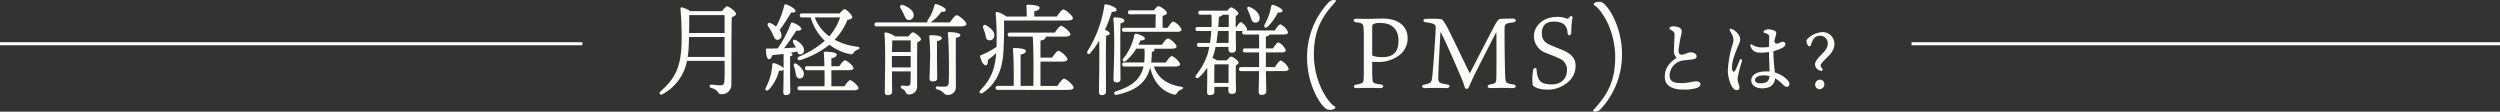 <svg xmlns="http://www.w3.org/2000/svg" viewBox="0 0 700 31.276"><rect x="0" y="0" width="700" height="31.276" fill="#333333" stroke="none"/><defs><style>.cls-1{fill:#fbfbf8;}.cls-2{fill:#fff;}</style></defs><g id="レイヤー_2" data-name="レイヤー 2"><g id="レイヤー_1-2" data-name="レイヤー 1"><path class="cls-1" d="M467.438,7.891c0-.303.537-.506.925-.506a3.634,3.634,0,0,1,2.012.435c.456.337.564.687.475,1.424a37.822,37.822,0,0,0-.857,4.827c.035.992.302,1.281,1.073,1.235.558-.032,1.421-.638,2.359-.638.929,0,1.588.433,1.628,1.051.049.759-.749.914-2.017,1.017-.574.047-1.597.148-2.278.285a4.392,4.392,0,0,0-3.273,4.181c.042,1.948,1.831,2.094,3.782,2.046,1.49-.036,2.935-.464,3.519-.484.774-.026,1.346.334,1.346.772,0,.466-.303.817-.981,1.072a10.564,10.564,0,0,1-3.461.468c-3.518.09-5.481-1.114-5.547-3.431-.064-2.264,1.015-3.979,3.341-5.465a2.268,2.268,0,0,1-.789-1.885c0-1.004.176-3.606.176-4.509a1.127,1.127,0,0,0-.574-1.137c-.671-.403-.857-.474-.857-.76Z"/><path class="cls-1" d="M487.068,10.189a2.296,2.296,0,0,1-.109,2.003c-.926,2.246-2.317,5.241-1.924,7.356.094.506.516.809.85.141.366-.732.922-2.11,1.212-2.812.224-.539.807-.354.649.226a35.716,35.716,0,0,0-1.235,4.919c0,.955.531,1.729.531,2.474,0,.471-.241.752-.841.752-1.213,0-2.41-3.01-2.41-5.592a30.136,30.136,0,0,1,1.353-7.297,3.285,3.285,0,0,0-.06-2.448c-.269-.586-.585-1.062-.718-1.352-.188-.406.086-.593.469-.465A4.171,4.171,0,0,1,487.068,10.189Zm10.082.019a12.753,12.753,0,0,0-.327,1.438c.507,1.26,1.539.06,2.365.06.849,0,1.074,1.001-.01,1.625a10.253,10.253,0,0,1-2.622.989,49.02,49.02,0,0,0,.427,6,7.997,7.997,0,0,1,3.232,1.804c.62.585.818.958.818,1.462a.692.692,0,0,1-.749.72c-.505,0-.897-.49-1.542-1.094a8.778,8.778,0,0,0-1.719-1.273c-.157,1.724-1.264,2.794-3.662,2.794-1.748,0-3.009-.93-3.009-2.201,0-1.667,1.663-2.545,4.266-2.545a8.524,8.524,0,0,1,.859.043c-.038-1.406-.136-4.146-.16-5.474a12.814,12.814,0,0,1-2.885.165,2.419,2.419,0,0,1-2.303-1.859c-.131-.36.098-.566.408-.381a4.888,4.888,0,0,0,2.125.76,12.781,12.781,0,0,0,2.658-.103c.019-1.133.057-2.727.057-2.975,0-.502-.54-.704-1.3-.957-.311-.104-.374-.348-.148-.571a1.698,1.698,0,0,1,1.15-.42,4.405,4.405,0,0,1,1.895.435c.483.33.472.615.175,1.558Zm-4.223,13.116c1.547,0,2.396-.436,2.542-2.016a6.049,6.049,0,0,0-1.537-.196c-1.459,0-2.524.48-2.524,1.266C491.408,23.047,492.101,23.324,492.928,23.324Z"/><path class="cls-1" d="M506.355,10.641a6.496,6.496,0,0,1,3.828-1.65,3.289,3.289,0,0,1,3.455,3.301c0,1.892-1.276,3.036-2.772,4.51-1.078,1.101-1.078,1.276-1.078,1.562a1.179,1.179,0,0,0,.418.792c.352.418.021.814-.484.639a1.957,1.957,0,0,1-1.518-1.738c0-.683.439-1.343,1.452-2.421,1.122-1.144,2.112-2.134,2.112-3.389a2.079,2.079,0,0,0-2.267-2.222c-1.342,0-1.958,1.012-2.398,2.442-.11.33-.264.506-.462.506-.44,0-.814-.924-.814-1.408C505.827,11.212,505.938,11.036,506.355,10.641Zm4.467,12.916a1.4,1.4,0,0,1-1.364,1.43,1.242,1.242,0,0,1-1.21-1.298,1.38,1.38,0,0,1,1.386-1.387A1.257,1.257,0,0,1,510.822,23.557Z"/><path class="cls-1" d="M202.158,3.108c.476-.616,1.147-1.344,1.372-1.344.7,0,2.576,1.596,2.576,2.128,0,.364-.589.672-1.204.924-.141,4.76-.084,12.824-.112,19.04a2.652,2.652,0,0,1-2.856,2.52c-1.119,0-.56-1.204-2.855-1.764-.588-.196-.477-.924.056-.924.28,0,1.792.196,2.521.196.784,0,1.12-.28,1.176-1.12.084-1.288.084-3.528.056-5.712H192.358a13.515,13.515,0,0,1-6.776,9.296c-.728.42-1.26-.225-.588-.812,4.004-3.527,5.768-6.748,5.852-14.056a88.566,88.566,0,0,0-.308-8.876c-.056-.448.112-.588.476-.532a7.829,7.829,0,0,1,2.269,1.036Zm.728,12.824V10.36H192.918c0,.7-.028,1.4-.056,2.1a25.36,25.36,0,0,1-.309,3.473Zm-9.912-11.704c.028,1.596,0,3.304-.027,5.012h9.939V4.229Z"/><path class="cls-1" d="M219.405,15.12c-1.035.112-2.128.225-3.163.309-.196.644-.505,1.204-.952,1.147-.588-.084-.812-1.176-.812-2.66,0-.279.112-.336.336-.336,1.036.028,2.017,0,2.94-.027a32.504,32.504,0,0,0,3.695-7,.384.384,0,0,1,.561-.196c1.204.42,2.436,1.231,2.38,1.792-.056.42-.784.476-1.4.42-.896,1.316-2.128,3.276-3.443,4.928,1.204-.056,2.324-.14,3.304-.195-.252-.477-.532-.925-.756-1.316-.28-.588.112-1.12.784-.728,1.344.783,2.352,1.792,2.239,2.939a1.05,1.05,0,0,1-1.176,1.036c-.42-.028-.588-.364-.728-.84-.588.168-1.204.279-1.876.42.336.112.56.28.56.476,0,.225-.224.393-.672.477V19.908c0,2.884.056,4.9.056,5.712,0,.588-.392,1.008-1.26,1.008-.532,0-.7-.336-.7-.867,0-.896.084-2.856.084-5.853v-.476c-.111.308-.56.42-1.287.363a11.761,11.761,0,0,1-2.856,5.32c-.56.504-1.204.168-.868-.532a15.517,15.517,0,0,0,1.849-6.523.39.39,0,0,1,.531-.364c.868.196,2.408.924,2.632,1.456Zm-4.34-7.812c-.363-.561,0-1.12.729-.812a8.181,8.181,0,0,1,1.512.952,24.358,24.358,0,0,0,2.296-5.936.363.363,0,0,1,.504-.28c1.316.42,2.716,1.372,2.632,1.932-.056.336-.615.364-1.231.336a52.382,52.382,0,0,1-3.22,4.929,2.597,2.597,0,0,1,.531,1.483,1.132,1.132,0,0,1-1.176,1.232c-.7,0-.896-.784-1.399-1.82A14.134,14.134,0,0,0,215.065,7.309Zm8.54,14.615c-.616-.195-.7-.84-.868-1.707a13.15,13.15,0,0,0-.447-1.736c-.196-.532.195-.952.783-.561,1.204.812,2.269,2.017,1.96,3.164A1.116,1.116,0,0,1,223.605,21.924Zm12.824,2.24c.56-.812,1.232-1.708,1.624-1.735.532.027,2.324,1.624,2.324,2.239,0,.42-.477.616-1.372.616h-15.092c-.364,0-.616-.112-.616-.56,0-.42.252-.561.616-.561h6.943c.028-1.288.028-2.939,0-4.508h-4.844c-.364,0-.616-.112-.616-.56,0-.42.252-.561.616-.561h4.816c-.028-1.54-.084-2.884-.168-3.668-.028-.252.14-.392.392-.392.476,0,3.22.084,3.22.812,0,.616-.616.84-1.483,1.036v2.212H235.002c.531-.784,1.204-1.651,1.596-1.651.504,0,2.38,1.54,2.38,2.184q.042.587-1.428.588H232.79v4.508ZM235.113,3.752c.477-.56,1.064-1.176,1.372-1.176.504,0,2.156,1.624,2.156,2.269,0,.336-.616.615-1.372.756a17.22,17.22,0,0,1-3.556,5.516,17.256,17.256,0,0,0,6.384,1.96c.895.141.588.616.056.84a2.072,2.072,0,0,0-1.092.784c-.28.42-.42.645-1.344.393a13.967,13.967,0,0,1-5.488-2.576,24.704,24.704,0,0,1-8.092,4.284c-.784.279-1.148-.616-.364-.98a25.191,25.191,0,0,0,7.168-4.396,14.456,14.456,0,0,1-3.947-6.553h-2.437c-.364,0-.616-.111-.616-.56,0-.42.252-.561.616-.561ZM228.142,4.872a11.337,11.337,0,0,0,4.06,5.292,15.909,15.909,0,0,0,3.024-5.292Z"/><path class="cls-1" d="M265.971,6.272c.644-.924,1.455-2.016,1.903-2.016.588,0,2.716,1.735,2.716,2.464,0,.392-.476.672-1.624.672H245.475c-.364,0-.616-.112-.616-.561,0-.42.252-.56.616-.56h14.224a.711.711,0,0,1,.056-.616,12.613,12.613,0,0,0,1.876-4.144c.028-.252.196-.448.477-.364,1.036.224,2.688,1.092,2.716,1.596,0,.42-.448.616-1.288.588a10.376,10.376,0,0,1-2.94,2.912l-.027.028Zm-11.62,3.92c.42-.532.979-1.148,1.176-1.148.644,0,2.352,1.429,2.352,1.933,0,.364-.476.644-1.036.84-.084,3.052-.027,8.12-.056,12.208a2.175,2.175,0,0,1-2.296,2.408c-1.148,0-.588-1.036-1.904-1.568-.56-.28-.476-.896.057-.896.168,0,1.063.084,1.483.084.532,0,.756-.252.812-.98.027-.756.056-1.904.056-3.08h-5.236c0,2.156.028,5.124.028,5.712,0,.616-.42.924-1.288.924a.688.688,0,0,1-.756-.783c0-2.688.28-12.992-.112-16.38-.027-.225.168-.393.421-.393a7.325,7.325,0,0,1,2.575,1.12Zm.644,8.68V15.681h-5.264v3.191ZM249.842,11.312c-.027.644-.056,1.96-.084,3.248h5.236v-3.248ZM252.166,2.324c-.336-.588,0-1.204.812-.868,1.483.588,2.912,1.54,2.855,2.856a1.319,1.319,0,0,1-1.428,1.288c-.756-.057-.98-.784-1.344-1.624C252.811,3.444,252.475,2.856,252.166,2.324Zm10.192,14.084c0,.924.056,4.9.056,5.572,0,.616-.504.812-1.344.812-.477,0-.812-.224-.812-.728,0-.7.168-4.62.168-5.656a56.448,56.448,0,0,0-.224-6.16c-.056-.279.112-.392.364-.392,1.147,0,3.136.112,3.136.784,0,.42-.476.728-1.344.868Zm6.552-6.552c0,.42-.616.644-1.26.756-.057,2.912,0,9.016,0,13.72a2.168,2.168,0,0,1-2.269,2.24c-.672,0-.867-.252-1.344-.7a3.67,3.67,0,0,0-1.596-.84c-.616-.168-.532-.868.028-.84.447.028,1.203.084,1.792.084,1.035,0,1.315-.364,1.371-1.092.168-2.24.057-11.592-.224-13.72-.056-.337.056-.477.42-.477C267.314,8.988,268.91,9.296,268.91,9.856Z"/><path class="cls-1" d="M281.118,5.74c.056,2.38.027,4.76-.084,7.28-.141,4.284-.784,9.576-5.824,12.964-.672.504-1.316-.112-.672-.756,2.688-2.8,4.032-5.488,4.396-10.36a25.081,25.081,0,0,1-2.323,1.904c.027.728-.084,1.54-.589,1.54-.56.027-1.287-1.148-1.596-2.492-.056-.196.056-.336.28-.392a22.148,22.148,0,0,0,4.312-2.296l.028-.896a77.895,77.895,0,0,0-.252-8.344c-.056-.448.112-.588.476-.532a7.224,7.224,0,0,1,2.492,1.26h5.712a24.025,24.025,0,0,0-.084-2.884.353.353,0,0,1,.393-.42c.476,0,3.304.084,3.304.84,0,.588-.616.812-1.484,1.008V4.62h6.3c.616-.896,1.4-1.96,1.849-1.96.56,0,2.66,1.736,2.66,2.437,0,.392-.504.644-1.597.644ZM275.294,7.868c-.224-.672.252-1.204.979-.7,1.261.784,2.437,1.876,2.101,3.108a1.275,1.275,0,0,1-1.652.952c-.728-.196-.7-.98-.868-1.736A12.164,12.164,0,0,0,275.294,7.868Zm20.776,16.185c.615-.925,1.428-2.017,1.876-2.017.588,0,2.659,1.765,2.659,2.464,0,.42-.504.672-1.567.672H279.382c-.364,0-.616-.111-.616-.56,0-.42.252-.56.616-.56H283.834c.056-3.389,0-8.429-.224-10.221-.028-.252.14-.392.392-.392.476,0,3.248.084,3.248.812,0,.616-.616.841-1.484,1.036v8.765h3.584c.057-3.864.057-11.229-.195-13.805h-6.385c-.363,0-.615-.111-.615-.56,0-.42.252-.561.615-.561H295.342c.588-.867,1.372-1.876,1.792-1.876.56,0,2.576,1.681,2.576,2.353,0,.392-.504.644-1.54.644h-5.348v.084c0,.616-.616.84-1.484,1.036v4.76h3.248c.588-.867,1.344-1.903,1.792-1.903.56,0,2.52,1.708,2.52,2.38,0,.392-.588.644-1.483.644h-6.076v6.805Z"/><path class="cls-1" d="M309.679,25.677c0,.615-.393.951-1.204.951a.709.709,0,0,1-.756-.812c0-1.876.168-9.94.056-14.42a27.397,27.397,0,0,1-2.436,3.416c-.504.644-1.232.224-.812-.532a33.554,33.554,0,0,0,4.676-12.628c.028-.308.141-.476.477-.448,1.063.141,2.939.896,2.968,1.513.028.476-.532.644-1.344.588a40.592,40.592,0,0,1-1.904,5.04c.645.252,1.344.672,1.344,1.036-.027.336-.42.504-1.008.615-.084,1.429-.084,6.16-.084,7.141Zm2.296-11.732c0-1.092.056-6.636-.252-8.68a.324.324,0,0,1,.364-.393c1.092,0,2.743.225,2.743.868,0,.393-.42.645-1.092.784-.056,1.372-.056,6.328-.056,7.308,0,1.261.056,7.448.056,8.345,0,.615-.392.896-1.204.896a.701.701,0,0,1-.756-.784C311.778,21.393,311.975,15.316,311.975,13.944Zm11.116,4.676c1.063,3.136,3.64,5.04,7.588,5.656.952.14.588.588.056.812a2.144,2.144,0,0,0-1.12.896c-.308.42-.42.672-1.372.364-3.359-1.093-5.403-3.836-6.188-7.477-1.008,4.172-3.893,6.496-9.353,7.672-.812.196-1.036-.728-.252-.98,4.536-1.428,6.916-3.36,7.729-6.944h-5.349c-.363,0-.615-.111-.615-.56,0-.42.252-.561.615-.561H320.374a19.341,19.341,0,0,0,.057-3.863h-2.296a13.244,13.244,0,0,1-2.856,3.388c-.616.504-1.176.056-.784-.616a14.959,14.959,0,0,0,3.108-6.607.461.461,0,0,1,.588-.336c.952.168,2.352.812,2.38,1.287,0,.393-.364.561-1.204.561-.168.364-.364.756-.588,1.204h6.58c.56-.84,1.26-1.765,1.68-1.765.532,0,2.408,1.624,2.408,2.269,0,.392-.532.616-1.428.616h-4.9a.389.389,0,0,1,.141.279c0,.336-.225.504-.757.645A23.724,23.724,0,0,1,322.334,17.5h4.089c.56-.84,1.26-1.792,1.68-1.792.532,0,2.324,1.652,2.324,2.296,0,.393-.532.616-1.345.616ZM316.454,4.004c-.363,0-.615-.111-.615-.56,0-.42.252-.56.615-.56h6.664c.393-.532.924-1.148,1.232-1.148.532,0,2.38,1.232,2.38,1.876,0,.42-.645.672-1.204.84v3.332h1.4c.56-.84,1.231-1.764,1.624-1.764a4.534,4.534,0,0,1,2.296,2.268c0,.42-.504.616-1.316.616H314.774c-.364,0-.616-.112-.616-.56,0-.42.252-.561.616-.561h8.764l.057-3.78Z"/><path class="cls-1" d="M356.97,18.788c.561-.896,1.261-1.848,1.652-1.848A4.252,4.252,0,0,1,360.834,19.292c0,.42-.56.616-1.232.616H354.45c.056,3.024.112,4.928.112,5.656,0,.588-.448,1.008-1.345,1.008-.56,0-.784-.308-.784-.84,0-.84.057-2.716.112-5.824h-5.012c-.364,0-.616-.112-.616-.56,0-.42.252-.561.616-.561h5.012V14.672h-3.948c-.363,0-.615-.111-.615-.56,0-.42.252-.56.615-.56h3.948V9.66h-4.116c-.363,0-.615-.111-.615-.56a.579.579,0,0,1,.14-.42h-1.932c0,2.155.056,4.34.056,5.012,0,.868-.476,1.063-1.232,1.063a.84.84,0,0,1-.867-.951v-.672h-3.612a17.658,17.658,0,0,1-.645,2.407c-.084.225-.168.477-.252.7a5.708,5.708,0,0,1,1.232.645h2.855c.393-.505.868-1.036,1.148-1.036.504,0,2.1,1.147,2.1,1.708,0,.308-.363.531-.756.728-.084,1.876.028,5.937.028,6.944,0,.868-.448,1.063-1.232,1.063a.862.862,0,0,1-.895-.952V24.332h-3.92v1.4c0,.616-.448.896-1.288.896a.688.688,0,0,1-.756-.783c0-1.009.084-4.396.027-6.86a13.485,13.485,0,0,1-2.323,2.688c-.588.532-1.316-.056-.756-.699a18.605,18.605,0,0,0,3.191-5.796c.168-.589.336-1.288.477-2.044h-2.828c-.364,0-.616-.112-.616-.561,0-.42.252-.56.616-.56h3.023c.168-1.036.28-2.156.364-3.332h-3.808c-.364,0-.616-.112-.616-.561,0-.42.252-.56.616-.56h3.863a28.151,28.151,0,0,0-.027-3.444H336.138c-.363,0-.615-.112-.615-.56,0-.42.252-.561.615-.561h7.532c.364-.476.784-.924,1.036-.924.504,0,2.044,1.12,2.044,1.68,0,.28-.336.505-.728.7-.028.729-.028,1.876-.028,3.108h.224c.42-.672.924-1.344,1.204-1.344.477,0,1.736,1.428,1.736,1.932a.397.397,0,0,1-.196.392h7.98c.531-.84,1.204-1.735,1.567-1.735A4.323,4.323,0,0,1,360.666,9.044c0,.421-.56.616-1.204.616H355.458c-.084.28-.42.477-1.008.561v3.332h1.988c.531-.812,1.176-1.681,1.512-1.681a4.022,4.022,0,0,1,2.072,2.212c0,.42-.532.588-1.148.588H354.45v4.116Zm-12.991,4.424c0-1.735.027-4.031.027-5.208h-3.779l-.169.028c-.056.756-.056,2.968-.056,3.5v1.68Zm.056-14.531h-3.024c-.111,1.147-.252,2.268-.42,3.332h3.416Zm-1.708-4.564c-.112.252-.42.448-1.036.588-.028.924-.112,1.904-.168,2.856h2.912c.028-1.4.028-2.716,0-3.444Zm6.972-1.483c-.224-.505.084-.952.7-.645,1.484.645,2.884,1.96,2.688,3.304a1.098,1.098,0,0,1-1.344,1.009c-.728-.084-.924-.757-1.231-1.708A15.076,15.076,0,0,0,349.298,2.633ZM354.058,6.916a15.432,15.432,0,0,0,1.876-5.151c.057-.252.225-.477.505-.393,1.008.225,2.632,1.093,2.659,1.597.028.447-.447.588-1.288.531a14.995,14.995,0,0,1-2.855,3.977C354.338,8.036,353.75,7.645,354.058,6.916Z"/><path class="cls-1" d="M373.714,0a.294.294,0,0,1,.196.532c-2.969,3.332-6.021,7.028-6.021,14.645,0,8.035,4.116,13.663,5.824,14.615.308.168.224.532-.141.7a2.587,2.587,0,0,1-1.96.14c-1.819-.812-5.628-6.915-5.628-14.42A22.202,22.202,0,0,1,372.202.477,2.274,2.274,0,0,1,373.714,0Z"/><path class="cls-1" d="M384.215,20.048c0,1.4.056,1.988.084,2.381.112.728.364.979,2.268,1.203,1.009.141.98,1.036-.14,1.036-.868,0-1.568-.056-3.416-.056-1.176,0-2.52.056-3.192.056-.924,0-1.035-.867.028-1.008,1.736-.28,1.904-.56,1.96-1.372.056-.868.056-1.708.056-3.443V10.444c0-1.568-.027-2.016-.084-2.771-.084-1.009-.363-1.232-2.044-1.429-.924-.111-1.008-1.008.112-1.008.504,0,1.848.056,2.437.056,1.287,0,3.584-.084,4.955-.084,4.704,0,6.889,2.492,6.889,5.376a5.835,5.835,0,0,1-2.324,4.872,9.679,9.679,0,0,1-6.16,1.904c-.392,0-1.176-.028-1.428-.028Zm.252-4.396a7.862,7.862,0,0,0,2.66.336c2.855,0,4.452-1.316,4.452-4.592,0-2.912-1.568-4.956-5.013-4.956a3.946,3.946,0,0,0-2.071.336c-.225.112-.28.392-.28,1.232V15.204C384.215,15.456,384.271,15.568,384.467,15.652Z"/><path class="cls-1" d="M398.999,24.668c-1.036,0-1.064-.896-.084-1.008,1.68-.336,1.903-.588,2.071-1.848.309-2.24.896-11.396,1.009-13.636.056-1.093.027-1.624-2.744-1.933-.924-.084-.98-.979.111-.979.729,0,3.053-.057,4.089.084.363.084.531.279.812.7a17.438,17.438,0,0,1,1.484,2.604c1.092,2.156,4.899,10.108,5.684,11.676.056.112.14.112.224-.027.477-.841,4.256-8.232,6.608-12.74,1.036-1.933,1.372-2.212,1.876-2.269.42-.056,2.324-.084,3.472-.084,1.12,0,1.064.952.028,1.064-1.932.252-2.324.448-2.352,1.54-.057,1.428.056,11.956.195,13.916.112,1.456.225,1.624,2.156,1.903,1.063.141,1.063,1.036-.168,1.036-1.092,0-1.708-.056-3.024-.056-1.092,0-2.632.056-3.08.056-1.092,0-1.119-.867,0-1.036,1.484-.252,1.568-.588,1.597-1.567.084-2.66.056-10.584.027-12.74,0-.224-.084-.168-.14-.112-1.736,3.332-4.004,7.784-5.74,11.229-.924,1.82-1.26,2.688-1.764,3.836-.336.84-1.008.728-1.232.14a21.371,21.371,0,0,0-1.203-3.22c-.925-2.184-2.969-7-5.404-12.04-.056-.112-.168-.112-.196.084-.252,4.648-.56,10.22-.588,12.376-.028,1.484.224,1.68,2.436,2.016.98.085.98,1.036-.168,1.036-.84,0-1.932-.056-3.191-.056C400.847,24.612,399.53,24.668,398.999,24.668Z"/><path class="cls-1" d="M438.395,23.464a8.185,8.185,0,0,1-5.236,1.624c-2.072,0-3.948-.672-4.032-1.512a15.69,15.69,0,0,1,.141-3.892c.195-.896.952-.868,1.008-.084a6.215,6.215,0,0,0,.616,2.632c.336.476.84,1.399,3.556,1.399,3.192,0,4.312-2.155,4.312-3.947a3.404,3.404,0,0,0-2.352-3.389c-1.092-.56-2.66-1.092-3.416-1.428a5.016,5.016,0,0,1-3.5-4.647c0-3.08,2.716-5.488,6.44-5.488a6.853,6.853,0,0,1,2.912.532c.084.027.224-.057.504-.393.392-.504,1.063-.476.951.141a21.278,21.278,0,0,0-.336,4.004c-.027,1.092-.951,1.147-1.063.168a3.102,3.102,0,0,0-.84-2.212c-.168-.196-.924-.924-2.996-.924-2.492,0-3.36,1.455-3.36,3.247,0,1.82.952,2.744,2.576,3.389,1.232.532,2.072.84,3.08,1.26,3.052,1.232,3.808,2.772,3.808,4.48A5.895,5.895,0,0,1,438.395,23.464Z"/><path class="cls-1" d="M446.431,31.276a.301.301,0,0,1-.224-.532c2.996-3.332,6.048-7.027,6.048-14.672,0-8.036-4.145-13.636-5.824-14.588-.308-.196-.252-.532.112-.7a2.478,2.478,0,0,1,1.96-.14c1.819.812,5.655,6.916,5.655,14.42a22.324,22.324,0,0,1-6.216,15.735A2.399,2.399,0,0,1,446.431,31.276Z"/><path class="cls-2" d="M0,11.816v.863H163.05c.007-.287.014-.576.021-.863Z"/><path class="cls-2" d="M700,11.816H535.236v.863H700Z"/></g></g></svg>